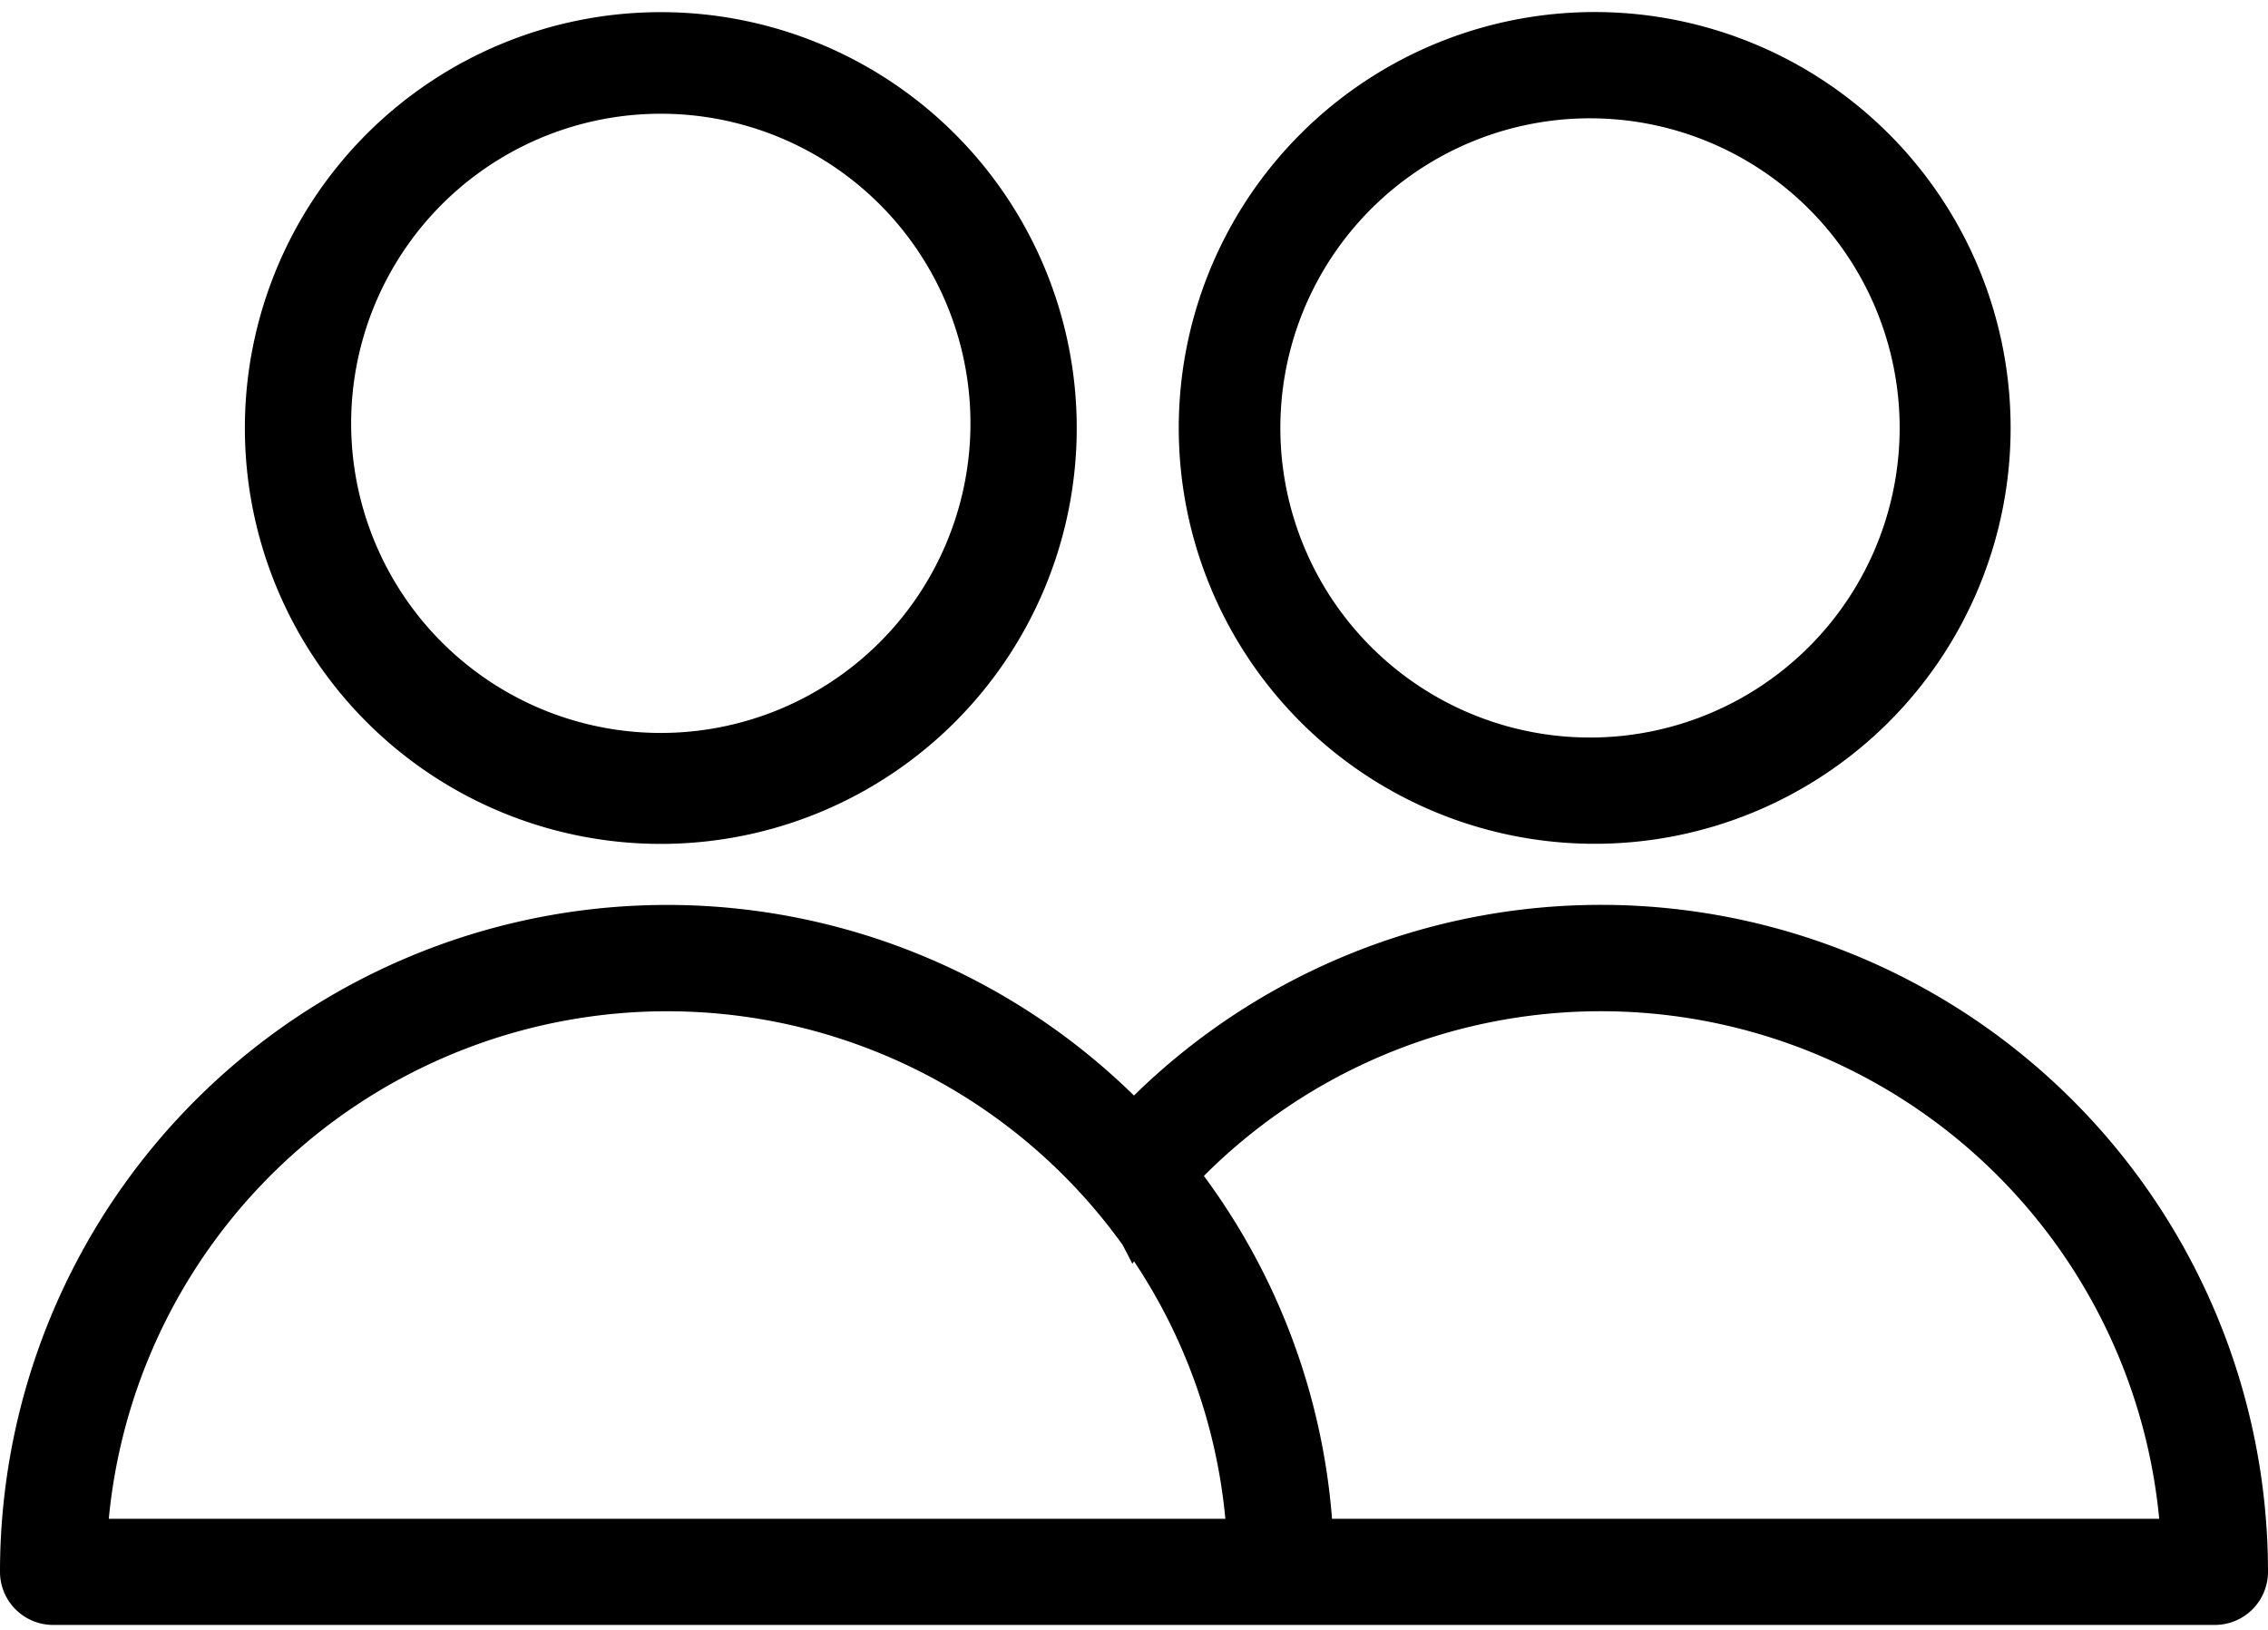 <svg viewBox="0 0 32 23"><path fill-rule="evenodd" clip-rule="evenodd" d="M16 15.46A9.412 9.412 0 000 22.18c0 .414.336.75.75.75h30.5a.75.75 0 00.75-.75 9.412 9.412 0 00-16-6.721zm-.163 2.104c.048.089.094.179.14.27l.023-.036a7.866 7.866 0 011.289 3.634H1.535a7.913 7.913 0 0114.302-3.868zm2.957 3.867a9.362 9.362 0 00-1.808-4.837 7.913 7.913 0 0113.479 4.838H18.794zM15.192 6.04a5.868 5.868 0 10-11.737 0 5.868 5.868 0 0011.737 0zm-10.237 0a4.369 4.369 0 118.737 0 4.369 4.369 0 01-8.737 0zM22.5.17a5.868 5.868 0 110 11.737A5.868 5.868 0 0122.5.17zm0 1.5a4.369 4.369 0 100 8.737 4.369 4.369 0 000-8.737z"/></svg>